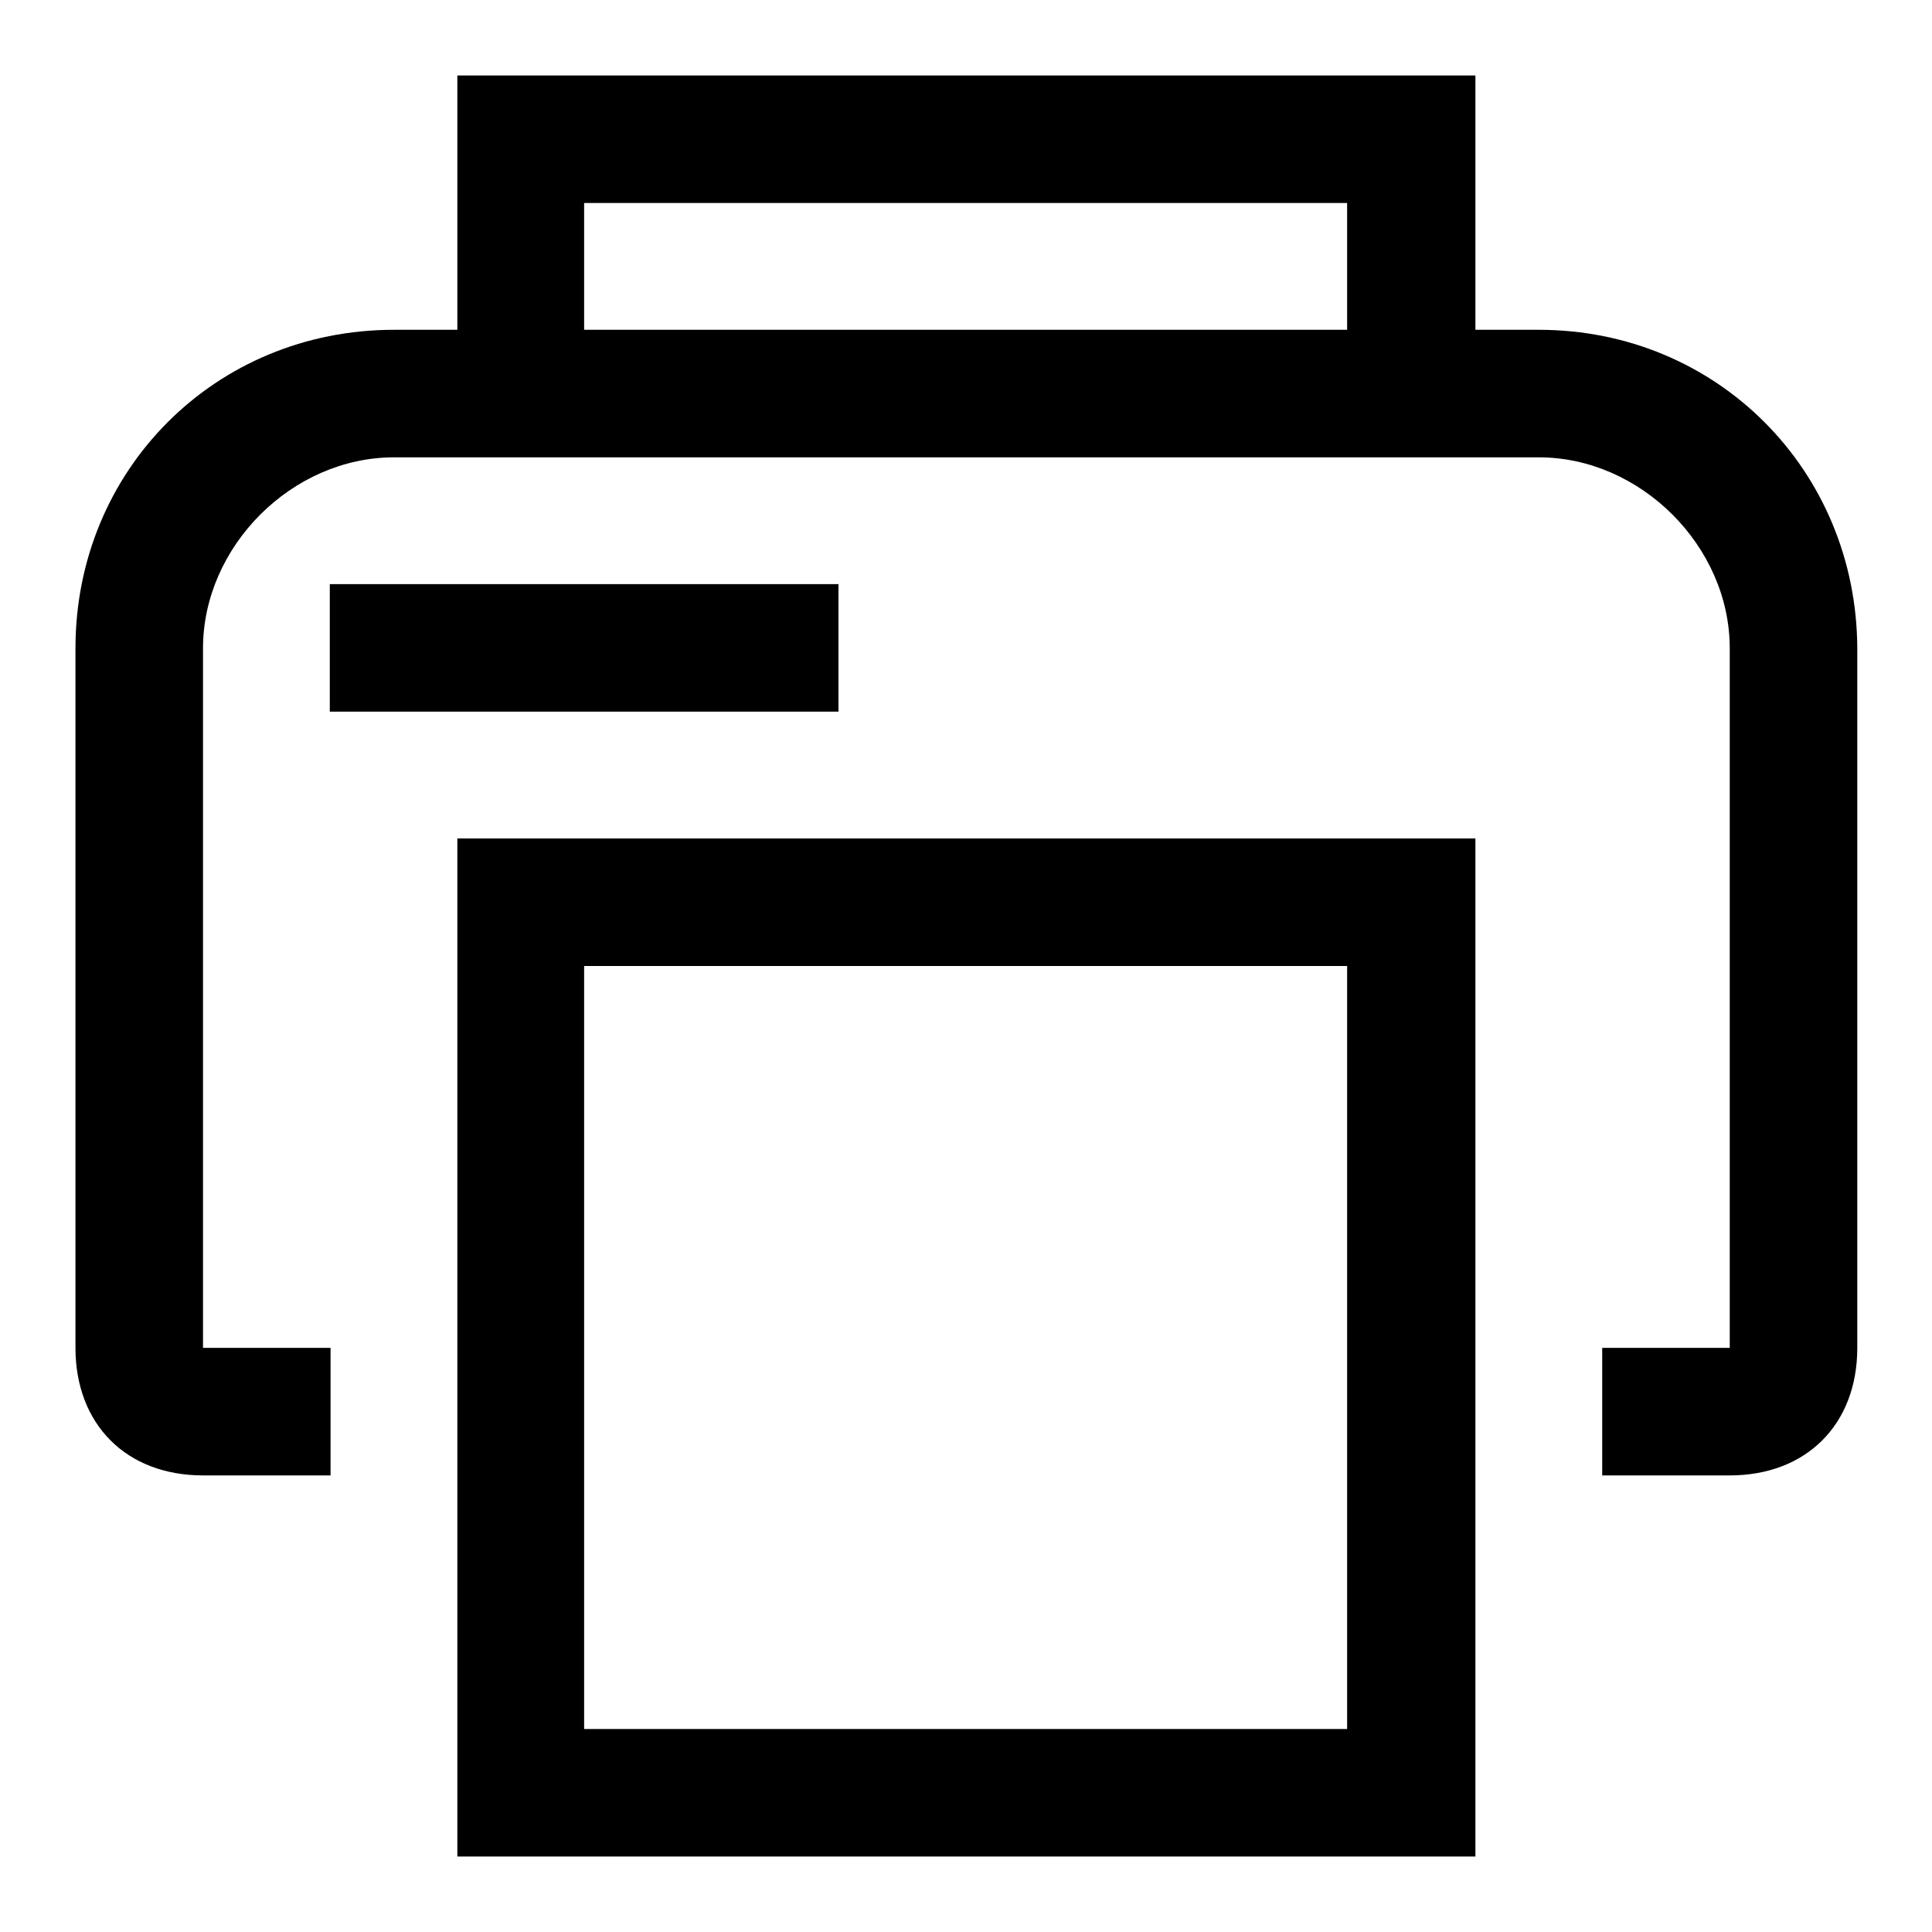 <?xml version="1.0" encoding="utf-8"?>
<!-- Svg Vector Icons : http://www.onlinewebfonts.com/icon -->
<!DOCTYPE svg PUBLIC "-//W3C//DTD SVG 1.1//EN" "http://www.w3.org/Graphics/SVG/1.1/DTD/svg11.dtd">
<svg version="1.1" xmlns="http://www.w3.org/2000/svg" xmlns:xlink="http://www.w3.org/1999/xlink" x="0px" y="0px" viewBox="0 0 256 256" enable-background="new 0 0 256 256" xml:space="preserve">
<g> <path fill="#000000" d="M203.9,43.7h-8.4V10H60.6v33.7h-8.4C28.5,43.7,10,62.3,10,85.9v92.7c0,10.1,6.7,16.9,16.9,16.9h16.9v-16.9 H26.9V85.9c0-13.5,11.8-25.3,25.3-25.3h151.7c13.5,0,25.3,11.8,25.3,25.3v92.7h-16.9v16.9h16.9c10.1,0,16.9-6.7,16.9-16.9V85.9 C246,62.3,227.5,43.7,203.9,43.7z M178.6,43.7H77.4V26.9h101.1V43.7z M60.6,246h134.9V111.1H60.6V246z M77.4,128h101.1v101.1H77.4 V128z M111.1,77.4H43.7v16.9h67.4V77.4z"/></g>
</svg>